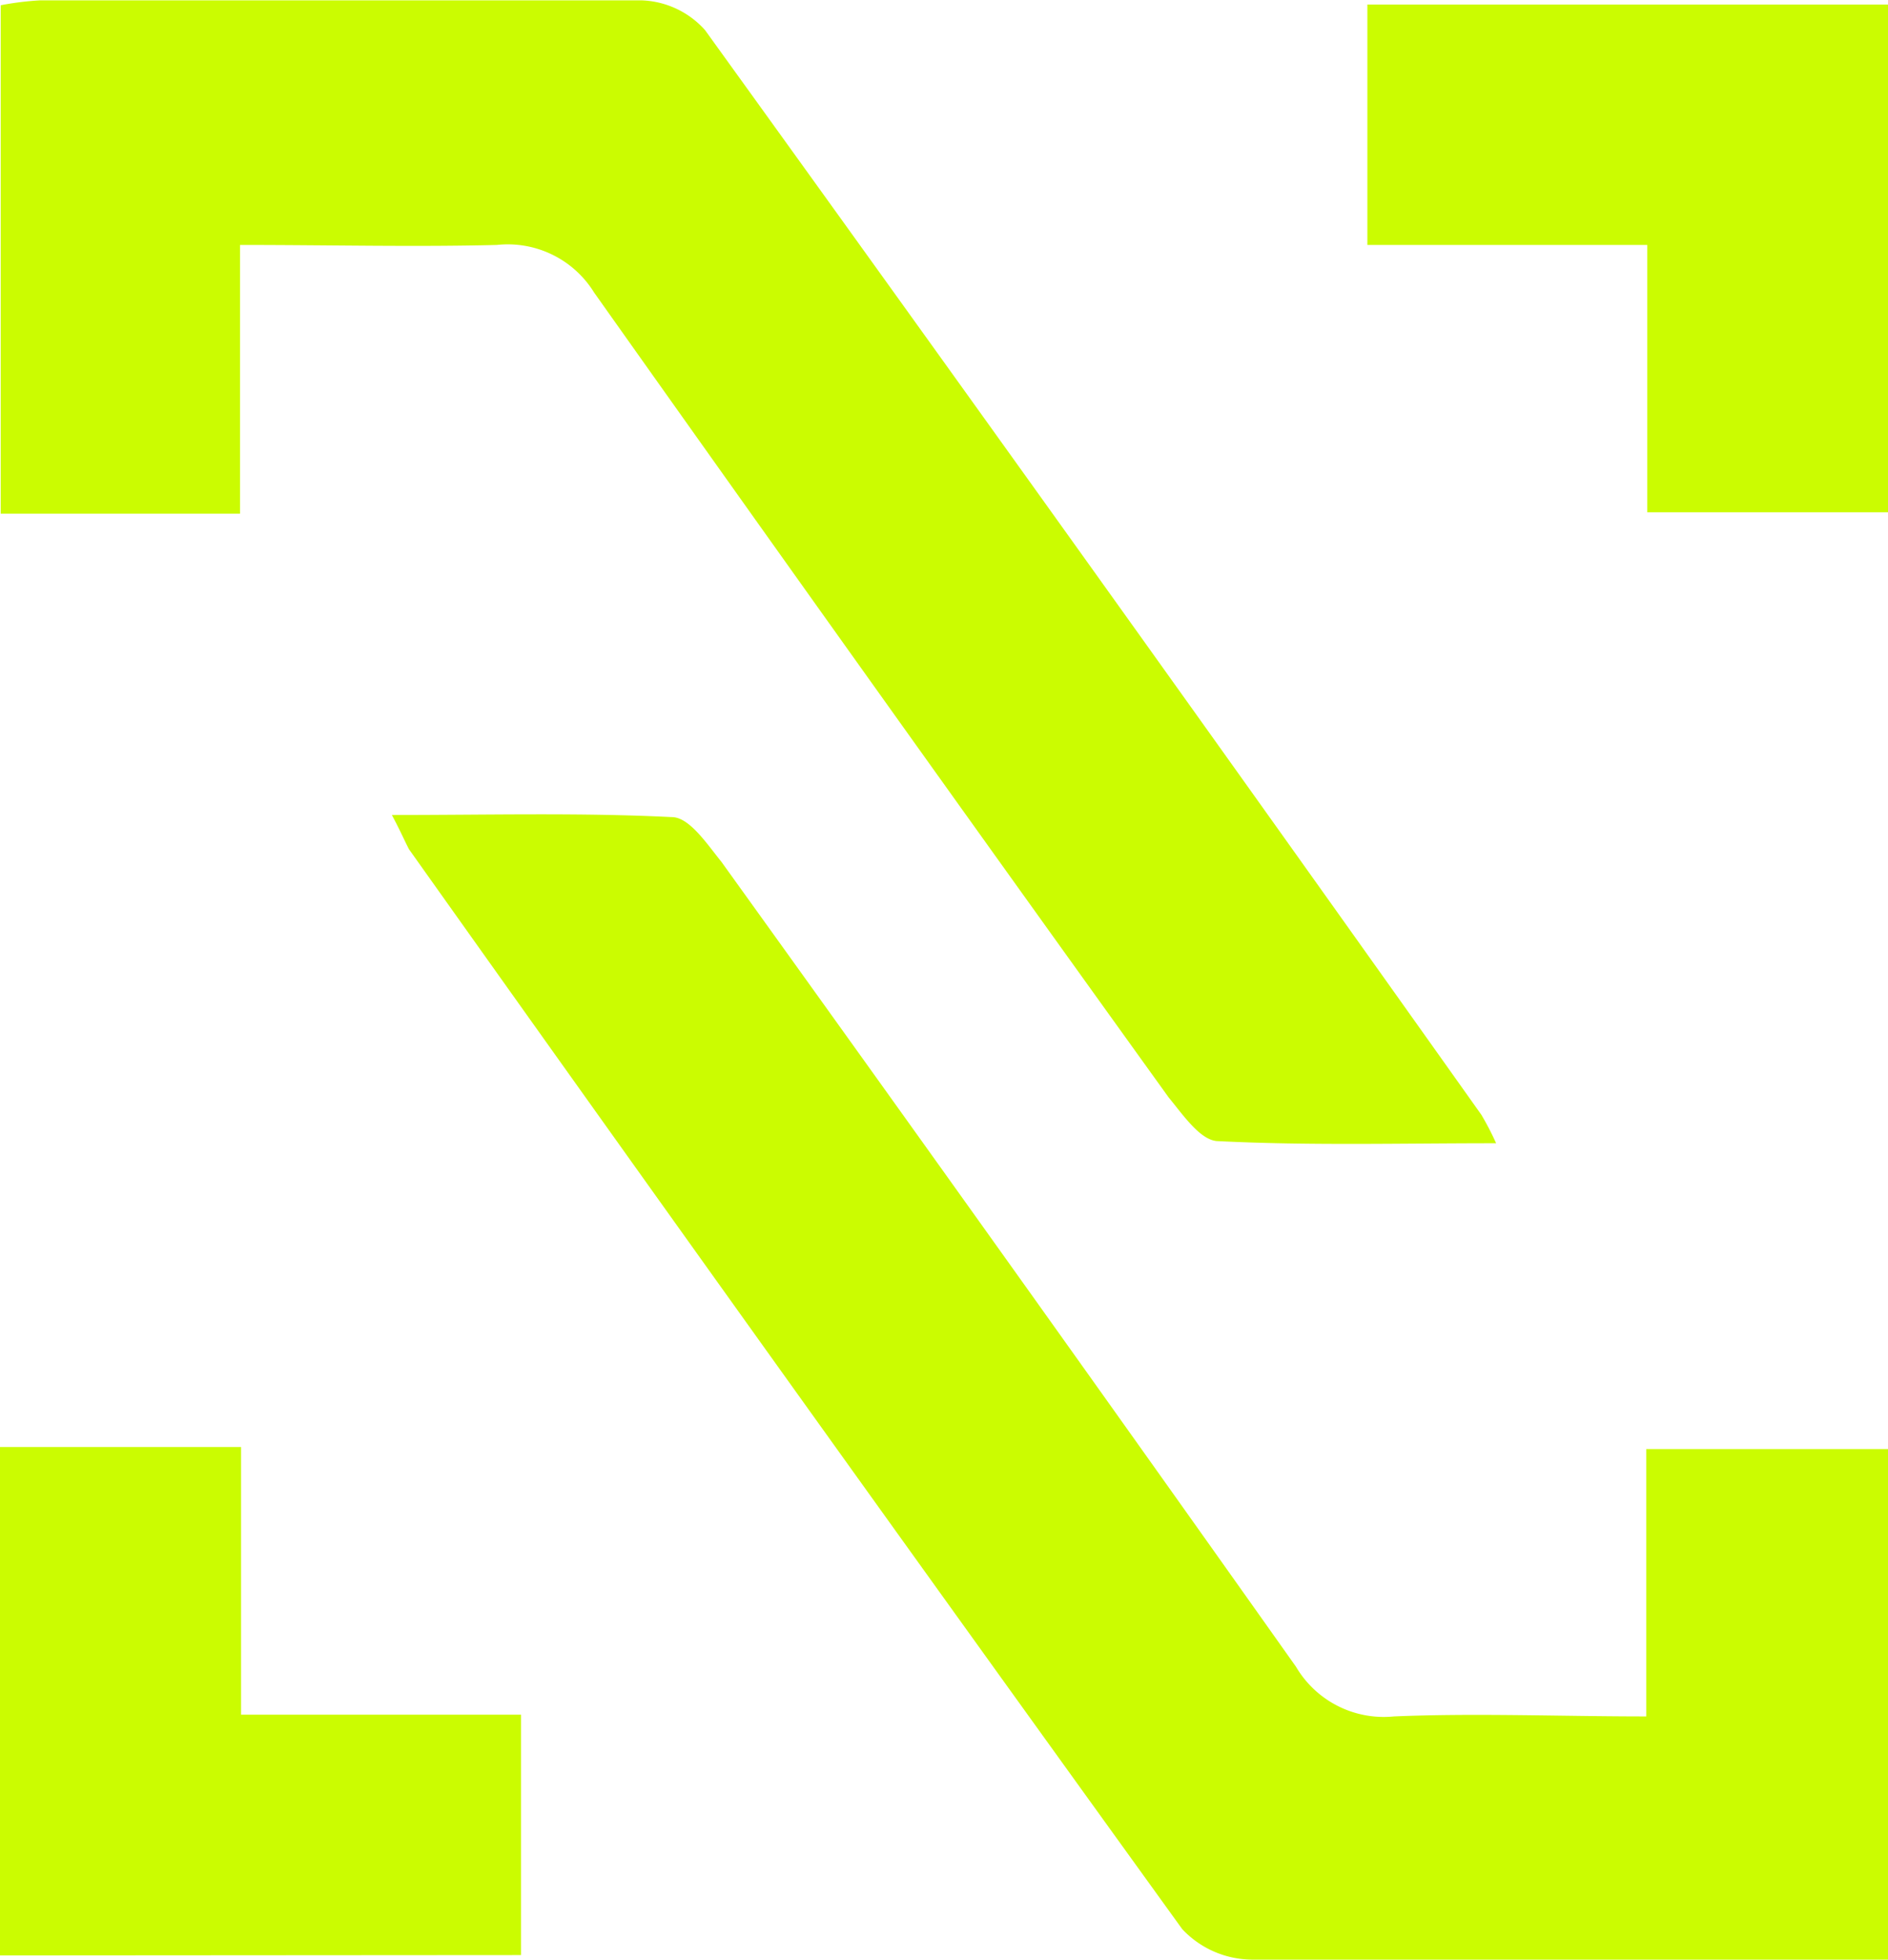 <svg id="Layer_1" data-name="Layer 1" xmlns="http://www.w3.org/2000/svg" viewBox="0 0 53.96 56"><defs><style>.cls-1{fill:#cbfc01;}</style></defs><path class="cls-1" d="M494.66,360v7.68h-6.84V353.15a8.57,8.57,0,0,1,1.12-.14c5.73,0,11.47,0,17.2,0a2.55,2.55,0,0,1,1.81.85q11.16,15.47,22.19,31a8.35,8.35,0,0,1,.42.81c-2.78,0-5.36.07-7.94-.06-.5,0-1-.74-1.42-1.25q-8.25-11.47-16.42-23A2.9,2.9,0,0,0,502,360C499.63,360.06,497.25,360,494.66,360Z" transform="translate(-487.8 -353)"/><path class="cls-1" d="M499,376.29c2.82,0,5.4-.07,8,.06.5,0,1,.76,1.42,1.28q8.25,11.47,16.42,23a2.91,2.91,0,0,0,2.8,1.42c2.36-.1,4.73,0,7.21,0v-7.64h6.94V409h-2.87c-5.11,0-10.22,0-15.33,0a2.76,2.76,0,0,1-2-.87q-11.11-15.39-22.1-30.86C499.35,377,499.25,376.76,499,376.29Z" transform="translate(-487.8 -353)"/><path class="cls-1" d="M526.88,360v-6.87h14.88v14.51h-6.88V360Z" transform="translate(-487.8 -353)"/><path class="cls-1" d="M487.8,408.88V394.35h6.89V402h8v6.87Z" transform="translate(-487.8 -353)"/></svg>